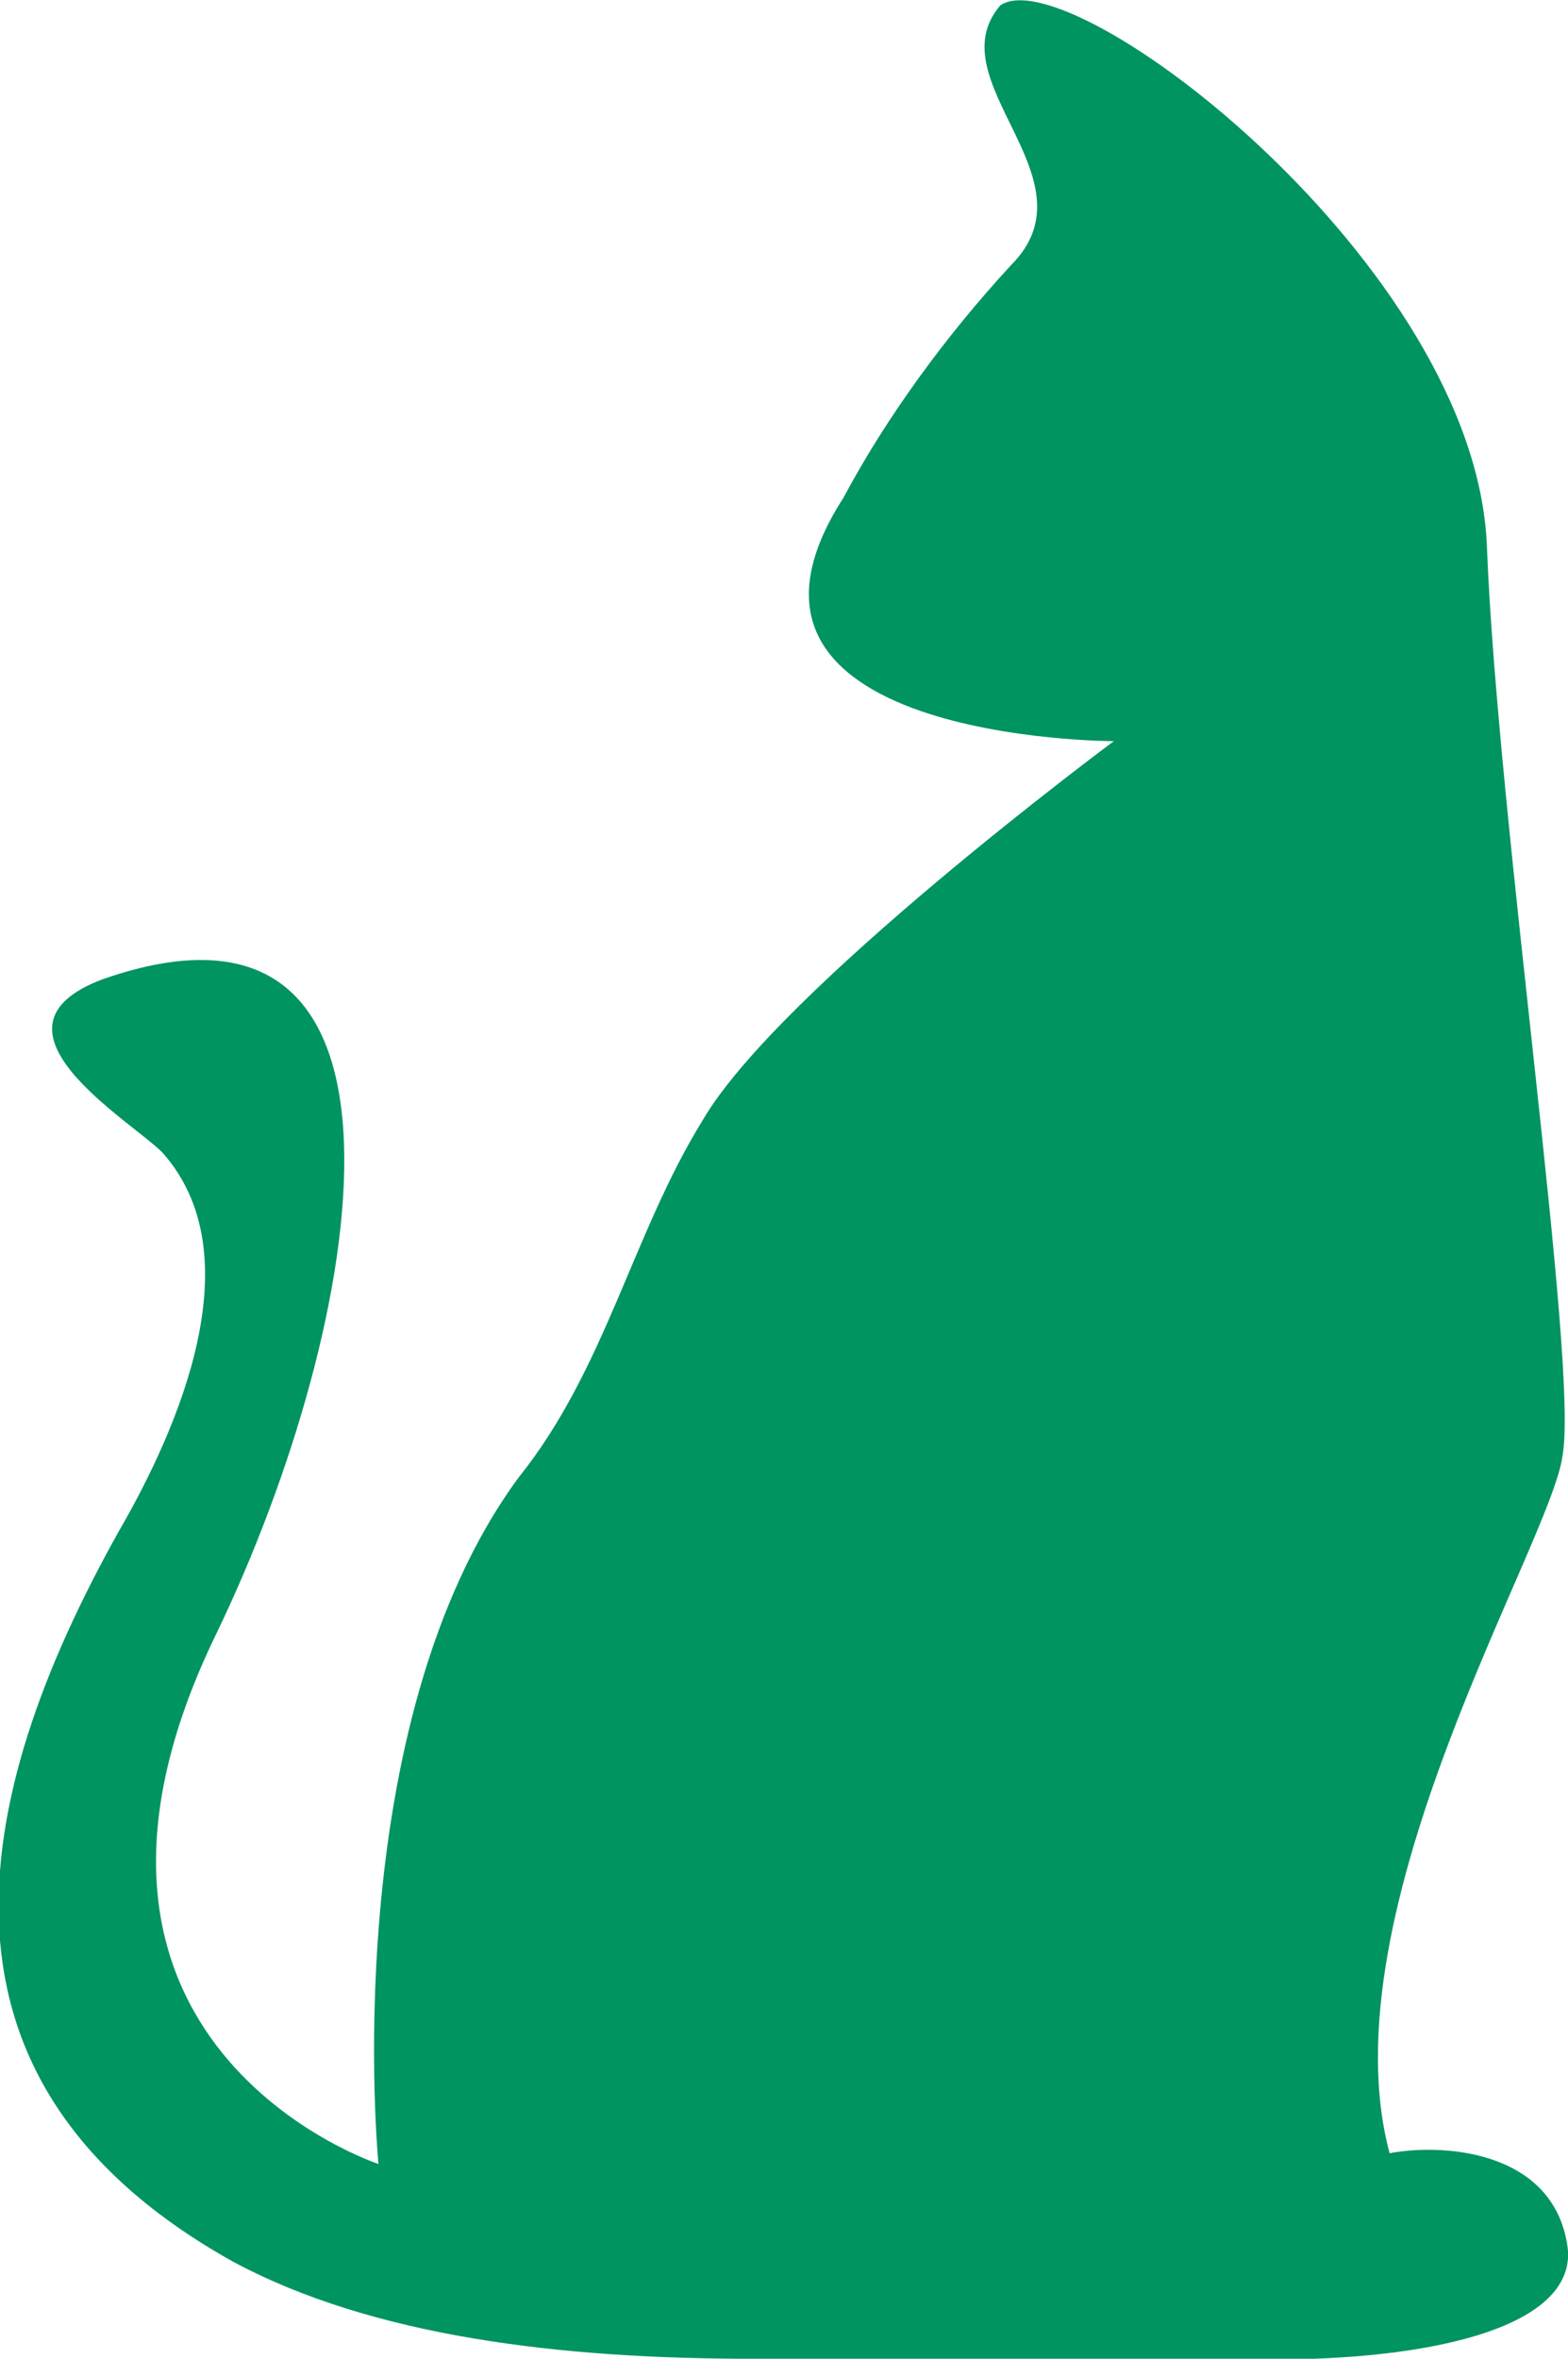 <?xml version="1.0" encoding="utf-8"?>
<!-- Generator: Adobe Illustrator 25.0.1, SVG Export Plug-In . SVG Version: 6.00 Build 0)  -->
<svg version="1.1" id="Group_456" xmlns="http://www.w3.org/2000/svg" xmlns:xlink="http://www.w3.org/1999/xlink" x="0px" y="0px"
	 viewBox="0 0 29 43.6" style="enable-background:new 0 0 29 43.6;" xml:space="preserve">
<style type="text/css">
	.st0{fill:#009460;}
</style>
<path id="Path_436" class="st0" d="M29,41.6c-0.2-1.8-2.2-2-3.3-1.8c-1.2-4.5,3-11.3,3.2-12.9c0.3-1.7-1.2-11.7-1.4-16.8
	c-0.2-5.2-7.7-10.9-9-10c-1.2,1.4,1.8,3.2,0.2,4.8c-1.2,1.3-2.3,2.8-3.1,4.3c-2.9,4.5,5,4.5,5,4.5s-6.2,4.6-7.6,7
	c-1.3,2.1-1.8,4.6-3.4,6.6C6.2,31.9,7,40,7,40s-6.7-2.2-3-9.8c2.8-5.8,4.2-14.3-2.1-12.1c-2.4,0.9,0.5,2.6,1.1,3.2
	c1.7,1.9,0.3,5.1-0.8,7c-2.8,5-3.8,10.2,2.1,13.5c2.6,1.4,6.1,1.8,9.6,1.8l9,0C25.8,43.7,29.1,43.2,29,41.6z"/>
</svg>
